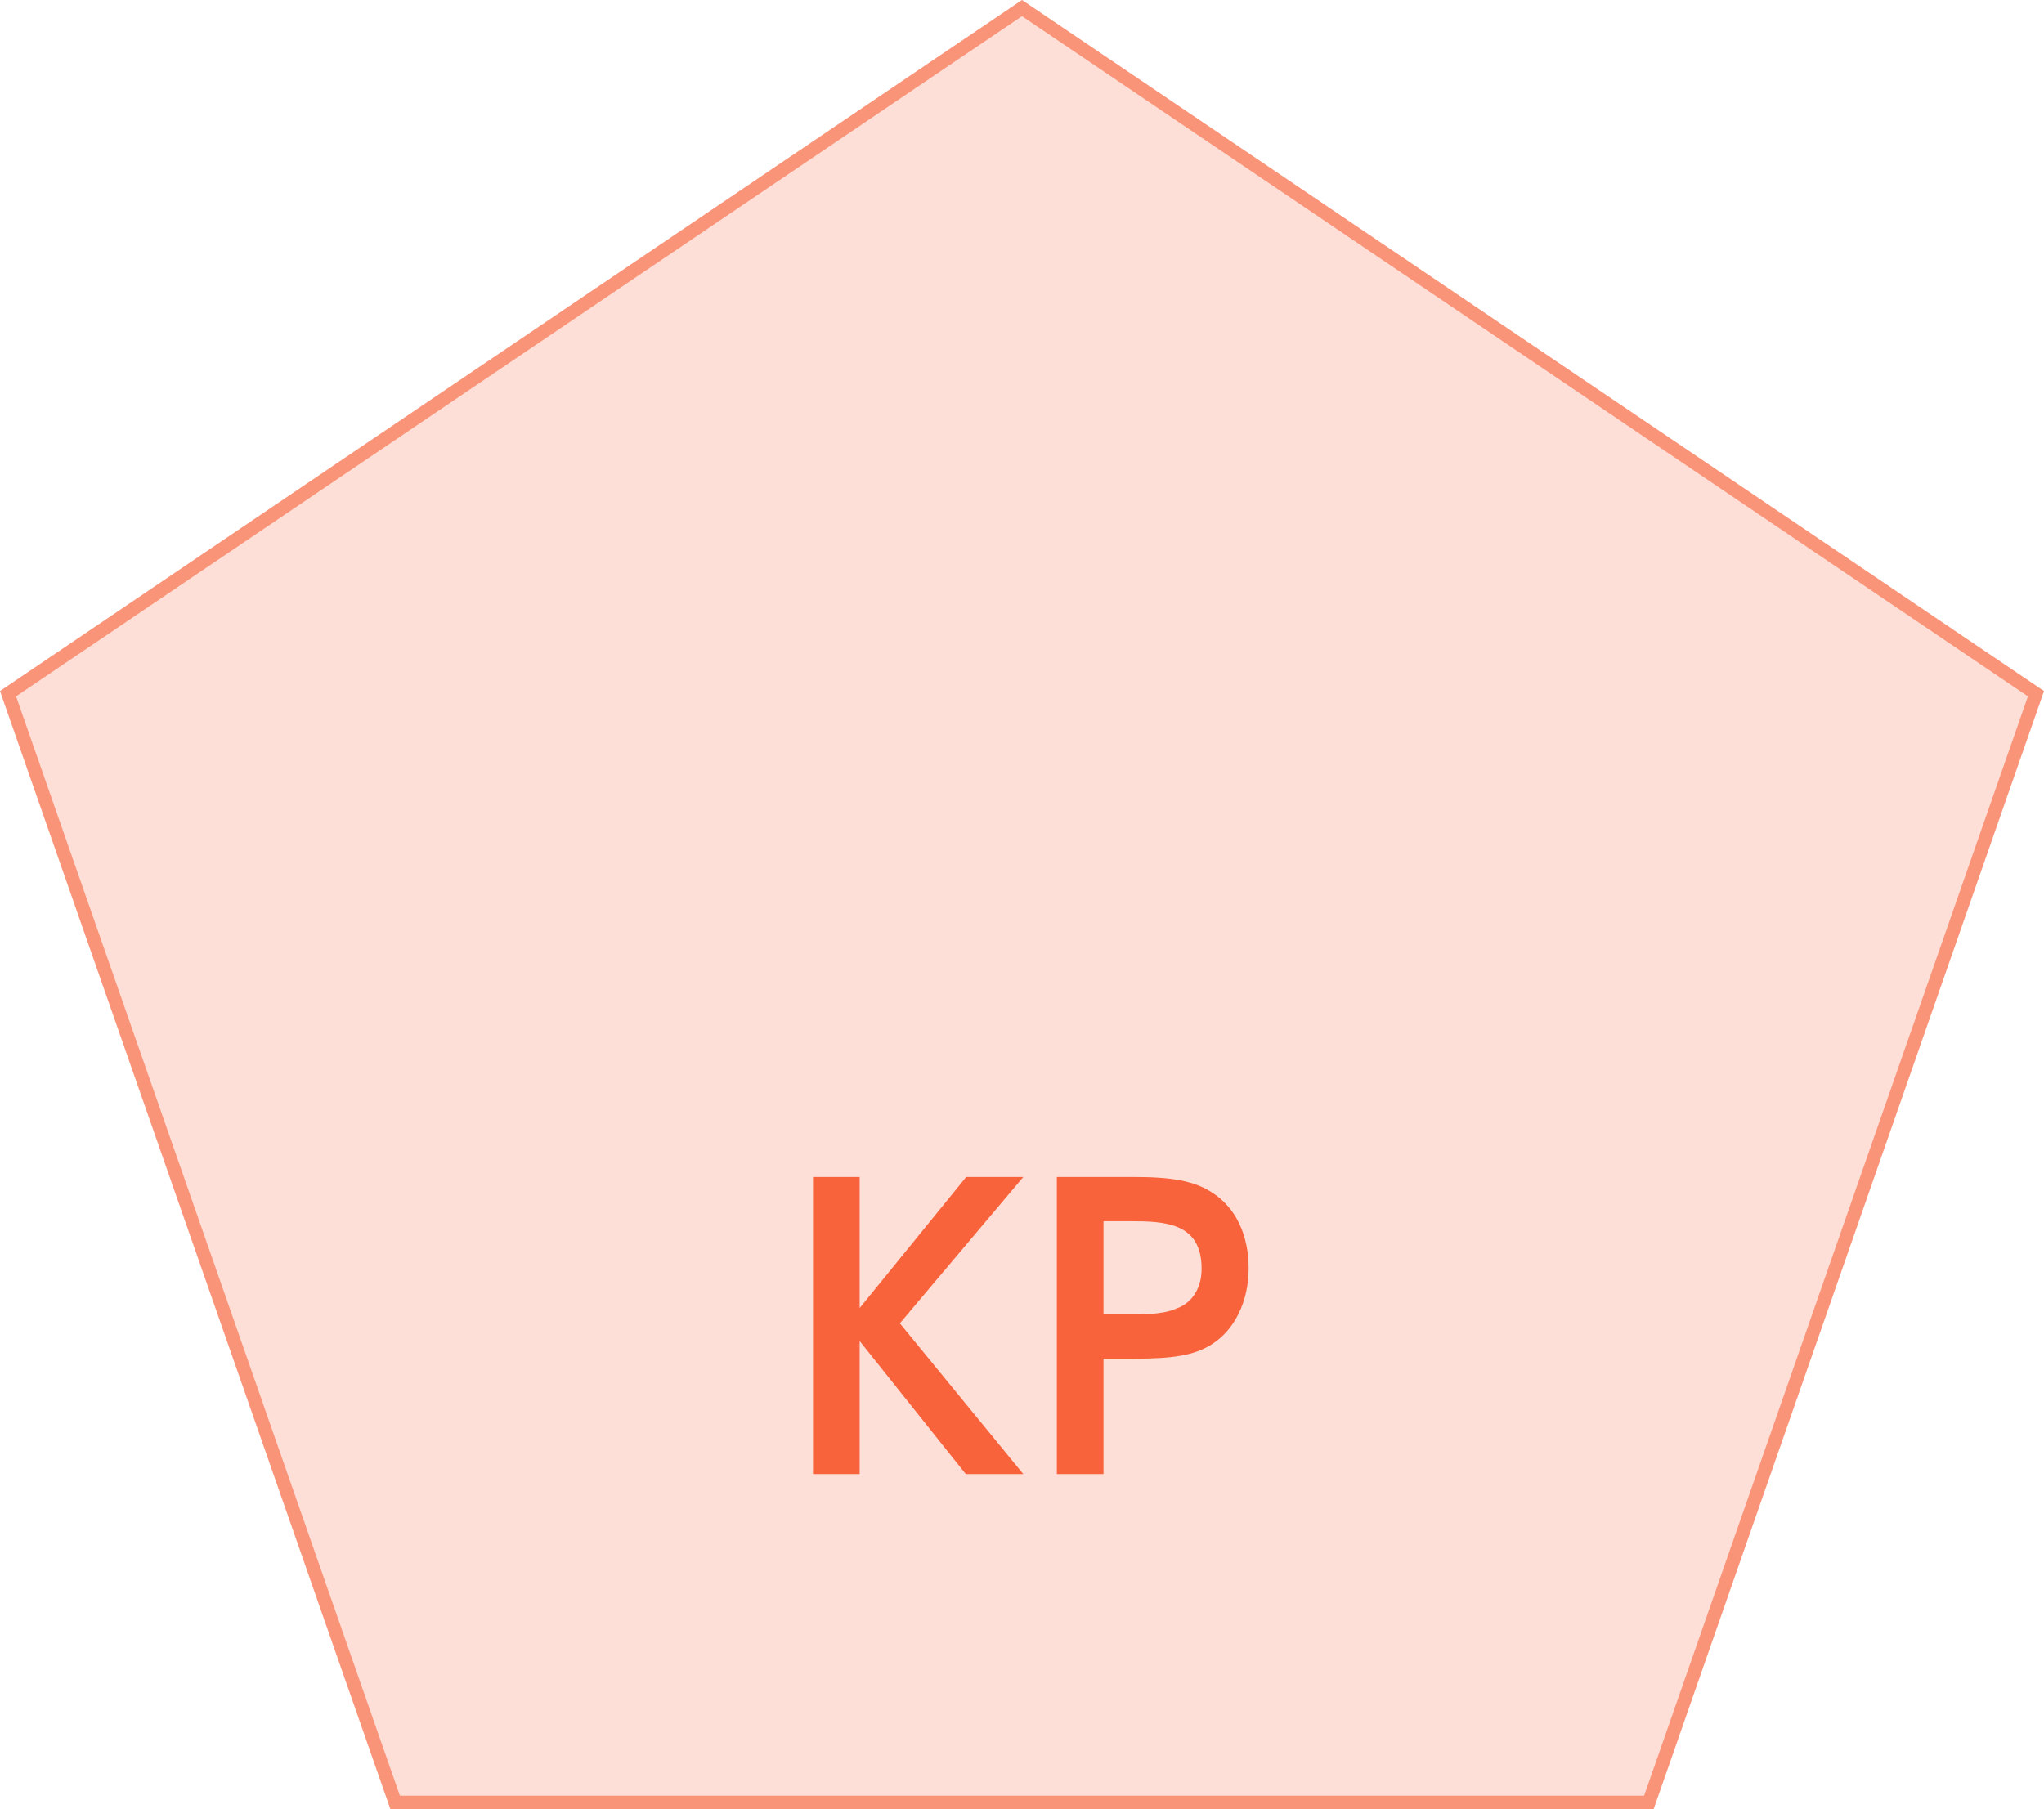 <?xml version="1.0" encoding="UTF-8"?> <svg xmlns="http://www.w3.org/2000/svg" width="61" height="54" viewBox="0 0 61 54" fill="none"><path d="M30.5 0L61 20.626L49.35 54H11.65L0 20.626L30.5 0Z" fill="#F9633B" fill-opacity="0.2"></path><path d="M0.24 20.706L30.5 0.241L60.76 20.706L49.208 53.8H11.792L0.24 20.706Z" stroke="#F9633B" stroke-opacity="0.6" stroke-width="0.4"></path><path d="M24.263 44V35.132H25.655V39.044L28.835 35.132H30.539L26.855 39.5L30.539 44H28.823L25.655 40.028V44H24.263ZM31.54 44V35.132H33.82C34.996 35.132 35.632 35.252 36.16 35.588C36.868 36.032 37.264 36.848 37.264 37.856C37.264 38.852 36.844 39.704 36.148 40.136C35.644 40.448 35.044 40.556 33.844 40.556H32.932V44H31.54ZM32.932 39.236H33.796C34.408 39.236 34.828 39.188 35.116 39.056C35.584 38.888 35.86 38.444 35.86 37.868C35.86 36.488 34.756 36.452 33.712 36.452H32.932V39.236Z" fill="#F9633B"></path></svg> 